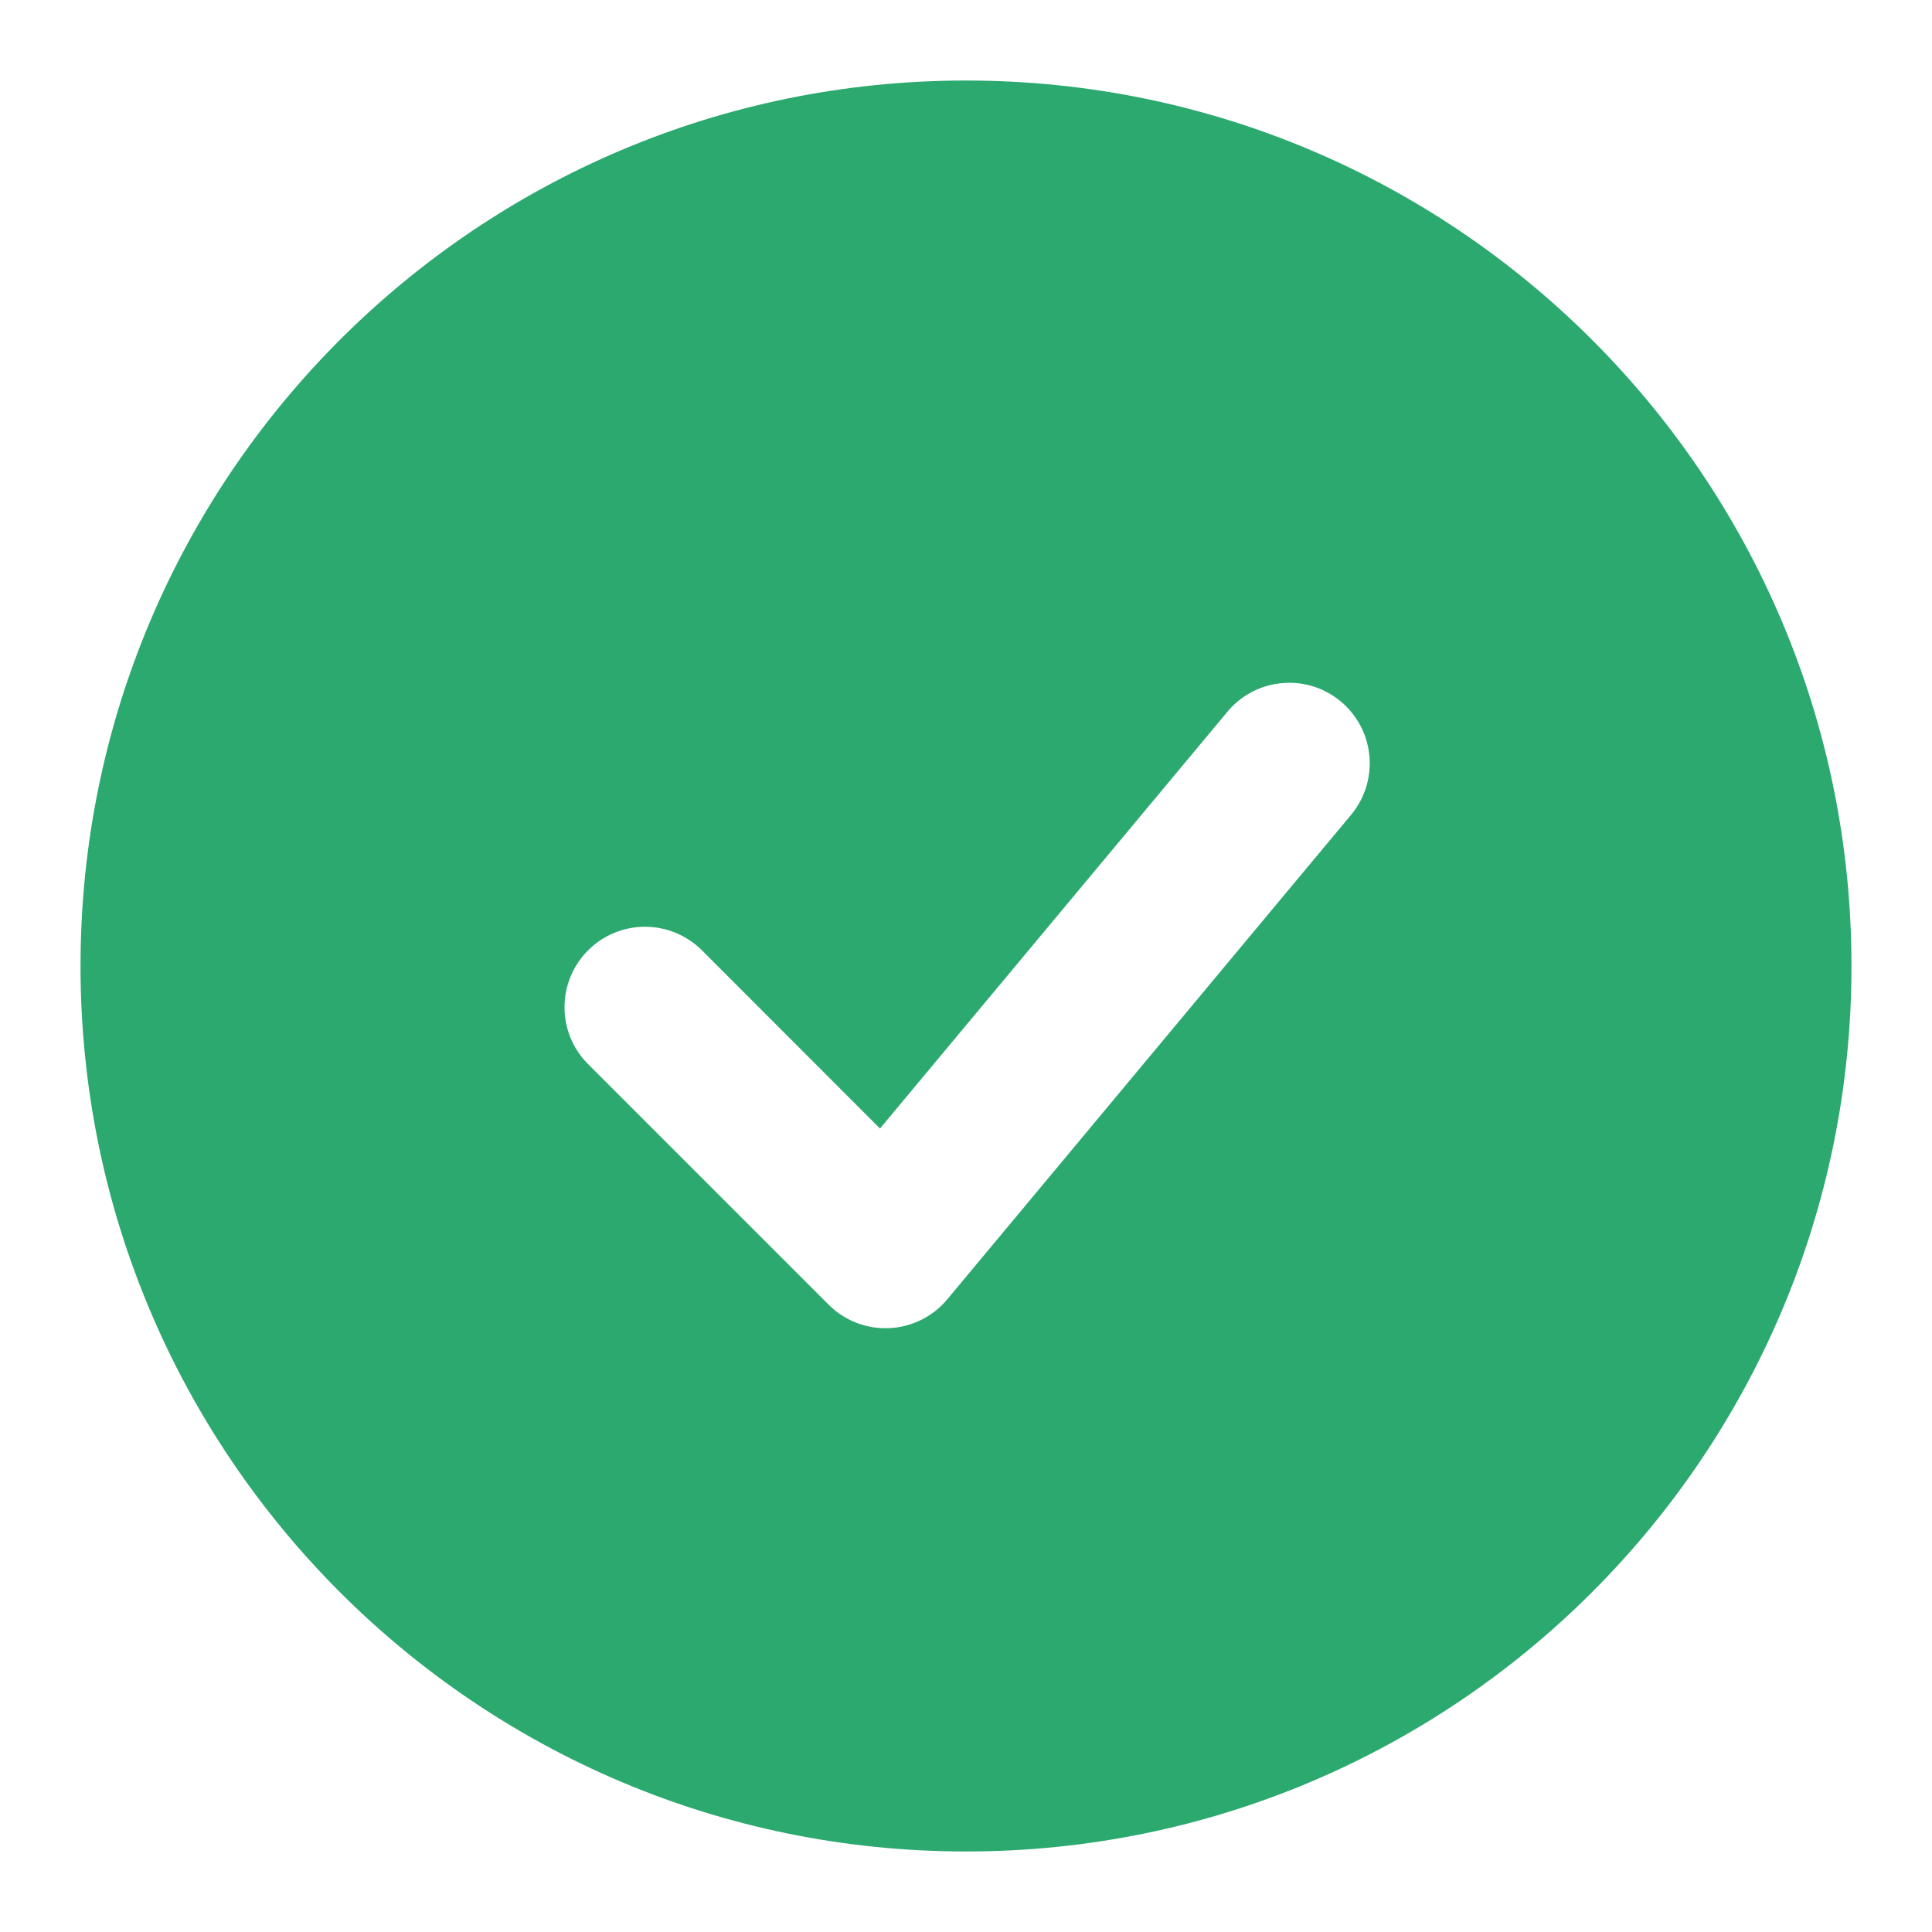 <svg width="25" height="25" viewBox="0 0 25 25" fill="none" xmlns="http://www.w3.org/2000/svg">
<path fill-rule="evenodd" clip-rule="evenodd" d="M12.5 1.042C6.172 1.042 1.042 6.172 1.042 12.5C1.042 18.828 6.172 23.958 12.5 23.958C18.828 23.958 23.958 18.828 23.958 12.5C23.958 6.172 18.828 1.042 12.5 1.042ZM17.467 10.563C17.558 10.458 17.628 10.336 17.672 10.204C17.715 10.073 17.732 9.933 17.721 9.795C17.71 9.656 17.672 9.521 17.608 9.398C17.544 9.275 17.456 9.165 17.349 9.076C17.243 8.988 17.119 8.921 16.987 8.88C16.854 8.84 16.714 8.826 16.576 8.841C16.438 8.855 16.304 8.896 16.182 8.963C16.06 9.03 15.953 9.12 15.867 9.229L11.387 14.603L9.07 12.284C8.873 12.095 8.61 11.99 8.337 11.992C8.064 11.995 7.803 12.104 7.61 12.297C7.416 12.49 7.307 12.752 7.305 13.025C7.302 13.298 7.407 13.561 7.597 13.757L10.722 16.882C10.824 16.985 10.947 17.064 11.082 17.117C11.217 17.169 11.361 17.193 11.505 17.186C11.65 17.18 11.792 17.143 11.921 17.079C12.051 17.014 12.166 16.924 12.258 16.813L17.467 10.563Z" fill="#2BA96F"/>
</svg>
